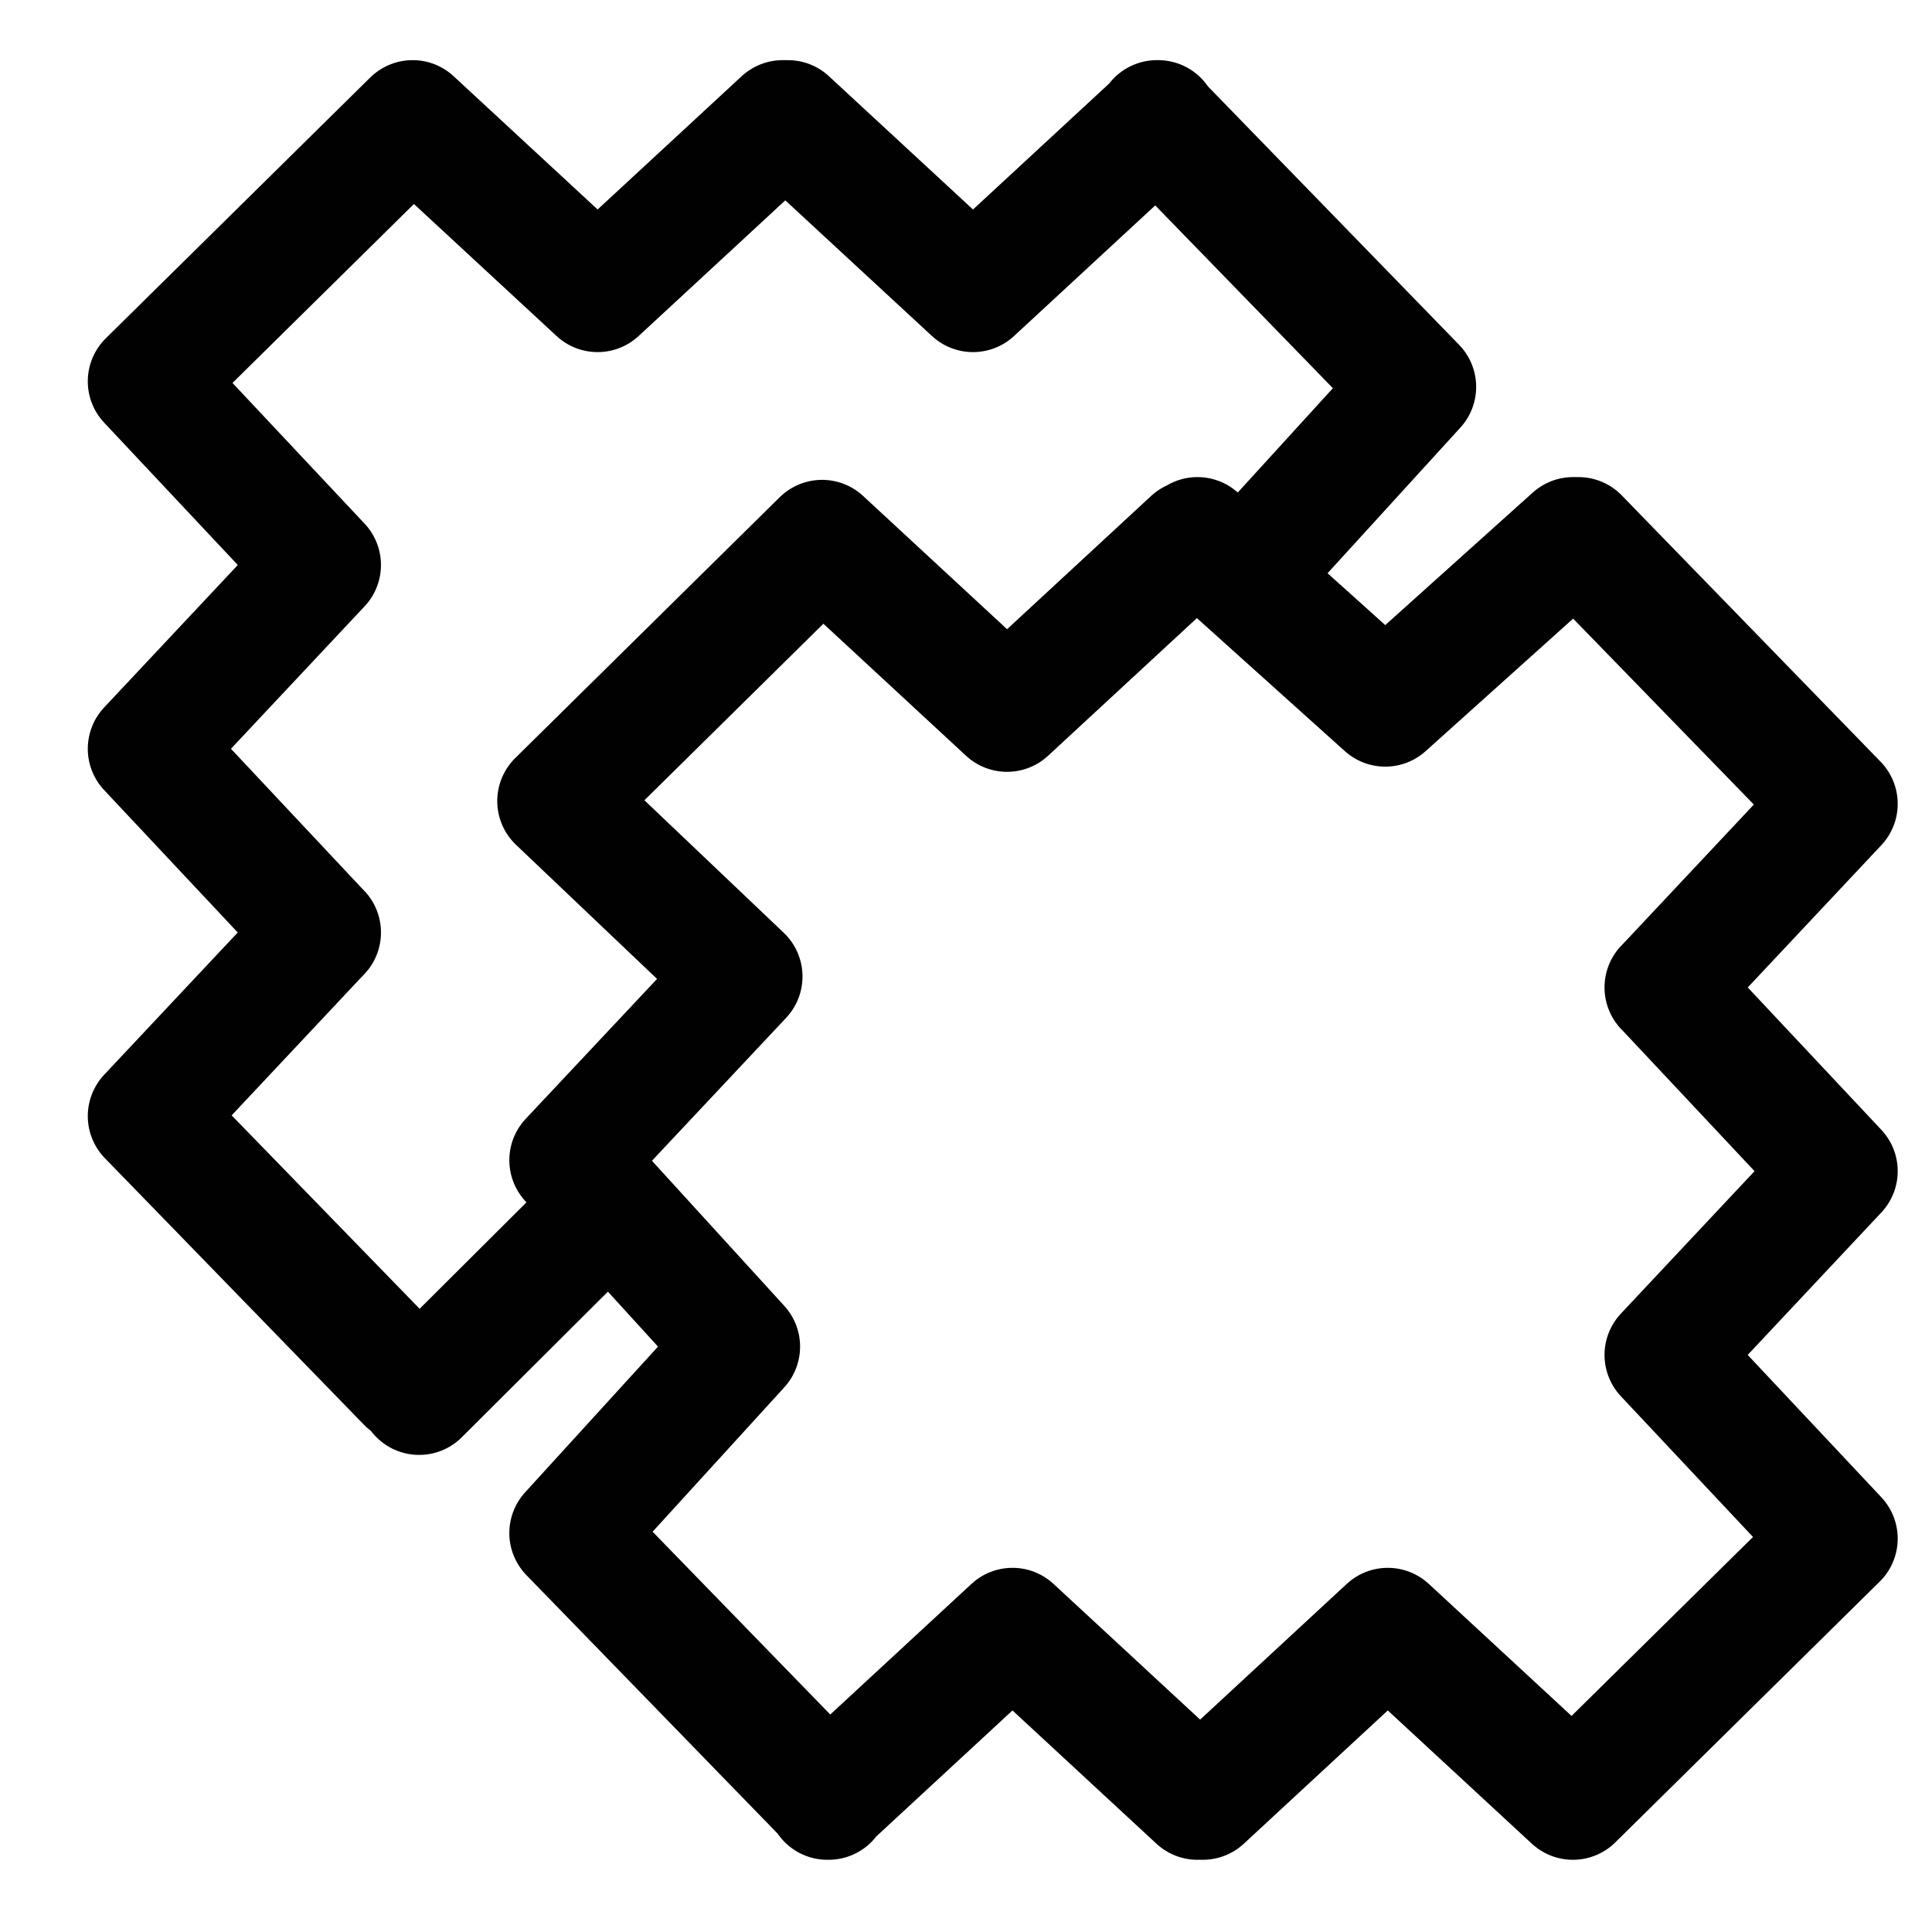 <?xml version="1.0" encoding="UTF-8"?>
<svg id="fabric" xmlns="http://www.w3.org/2000/svg" viewBox="0 0 160 160">
  <defs>
    <style>
      .cls-1 {
        fill: none;
        stroke: #010101;
        stroke-linecap: round;
        stroke-linejoin: round;
        stroke-width: 10px;
      }
    </style>
  </defs>
  <polyline class="cls-1" points="103.17 47.48 117.25 32.04 95.81 9.98 95.91 9.98 80.58 24.16 65.25 9.98 64.82 9.98 49.49 24.16 34.17 9.98 12.27 31.58 26.55 46.79 12.27 62.01 26.55 77.23 26.55 77.22 12.27 92.43 33.71 114.49 34.15 114.49"/>
  <polyline class="cls-1" points="98.73 44.74 83.4 58.92 68.08 44.74 46.18 66.34 61.46 80.87 47.18 96.08 61.26 111.52 47.18 126.96 68.62 149.02 68.52 149.02 83.85 134.84 99.17 149.02 99.61 149.02 114.93 134.84 130.26 149.02 152.16 127.42 137.88 112.21 152.16 96.99 137.88 81.77 137.88 81.78 152.16 66.57 130.72 44.51 130.28 44.51 114.72 58.49 99.17 44.51"/>
  <line class="cls-1" x1="34.71" y1="115.49" x2="49.12" y2="101.13"/>
</svg>